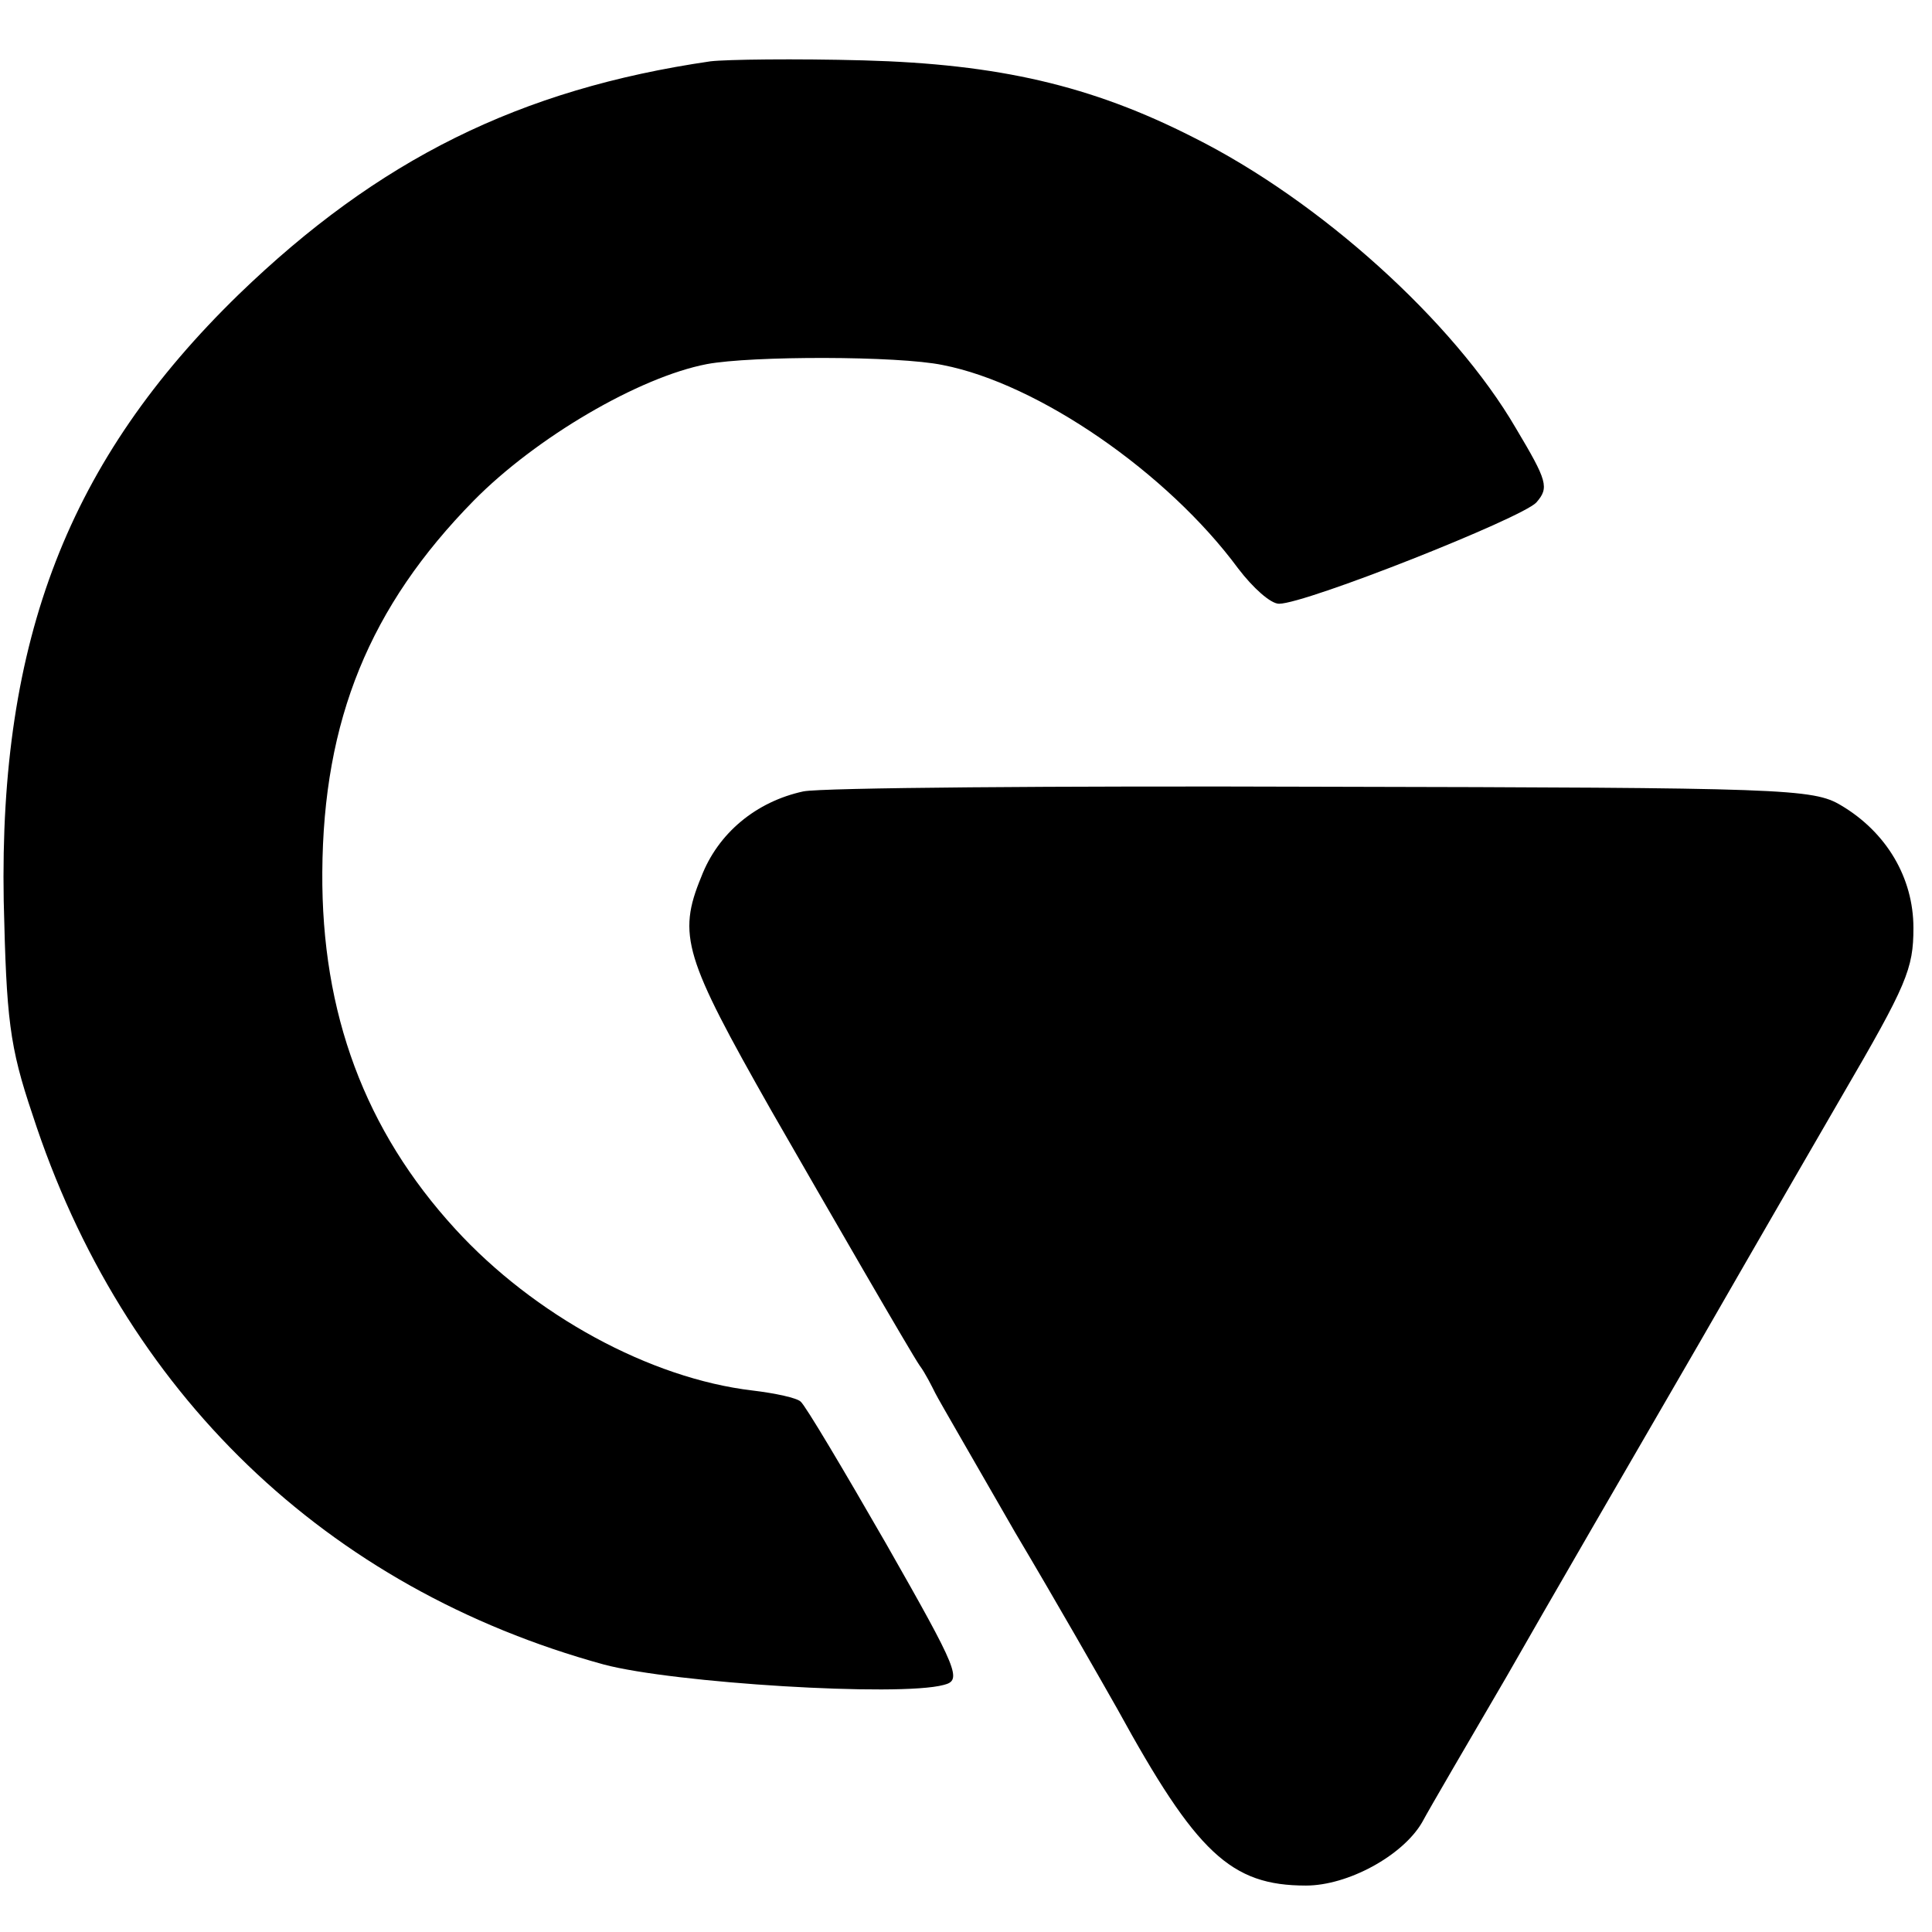 <?xml version="1.0" standalone="no"?>
<!DOCTYPE svg PUBLIC "-//W3C//DTD SVG 20010904//EN"
 "http://www.w3.org/TR/2001/REC-SVG-20010904/DTD/svg10.dtd">
<svg version="1.0" xmlns="http://www.w3.org/2000/svg"
 width="208pt" height="208pt" viewBox="0 0 208 208"
 preserveAspectRatio="xMidYMid meet">
<g transform="translate(0,208) scale(0.1,-0.1)"
fill="#000000" stroke="none">
<path d="M765 2014 c-206 -30 -358 -106 -508 -251 -183 -178 -258 -371 -253
-653 3 -127 6 -156 31 -230 97 -299 316 -510 615 -592 75 -20 318 -35 366 -22
20 5 16 15 -62 152 -46 80 -87 149 -92 153 -4 4 -27 9 -52 12 -110 13 -235 81
-320 174 -97 106 -144 232 -143 384 1 164 51 286 163 400 67 68 178 133 251
147 48 9 206 9 254 -1 103 -20 242 -116 318 -219 16 -21 35 -38 44 -38 29 0
261 92 277 109 14 16 12 23 -22 80 -67 115 -211 245 -347 313 -110 56 -210 79
-355 83 -74 2 -148 1 -165 -1z"/>
<path d="M865 1228 c-51 -11 -92 -45 -110 -92 -26 -63 -18 -87 75 -251 62
-108 151 -262 160 -275 6 -8 13 -22 17 -30 4 -8 43 -75 86 -150 44 -74 93
-160 110 -190 85 -155 122 -190 203 -190 45 0 104 32 125 68 8 15 49 85 91
157 41 72 135 234 208 360 73 127 142 246 153 265 70 120 77 137 77 181 0 54
-29 103 -78 132 -30 18 -61 19 -557 20 -288 1 -540 -1 -560 -5z"/>
</g>
</svg>
